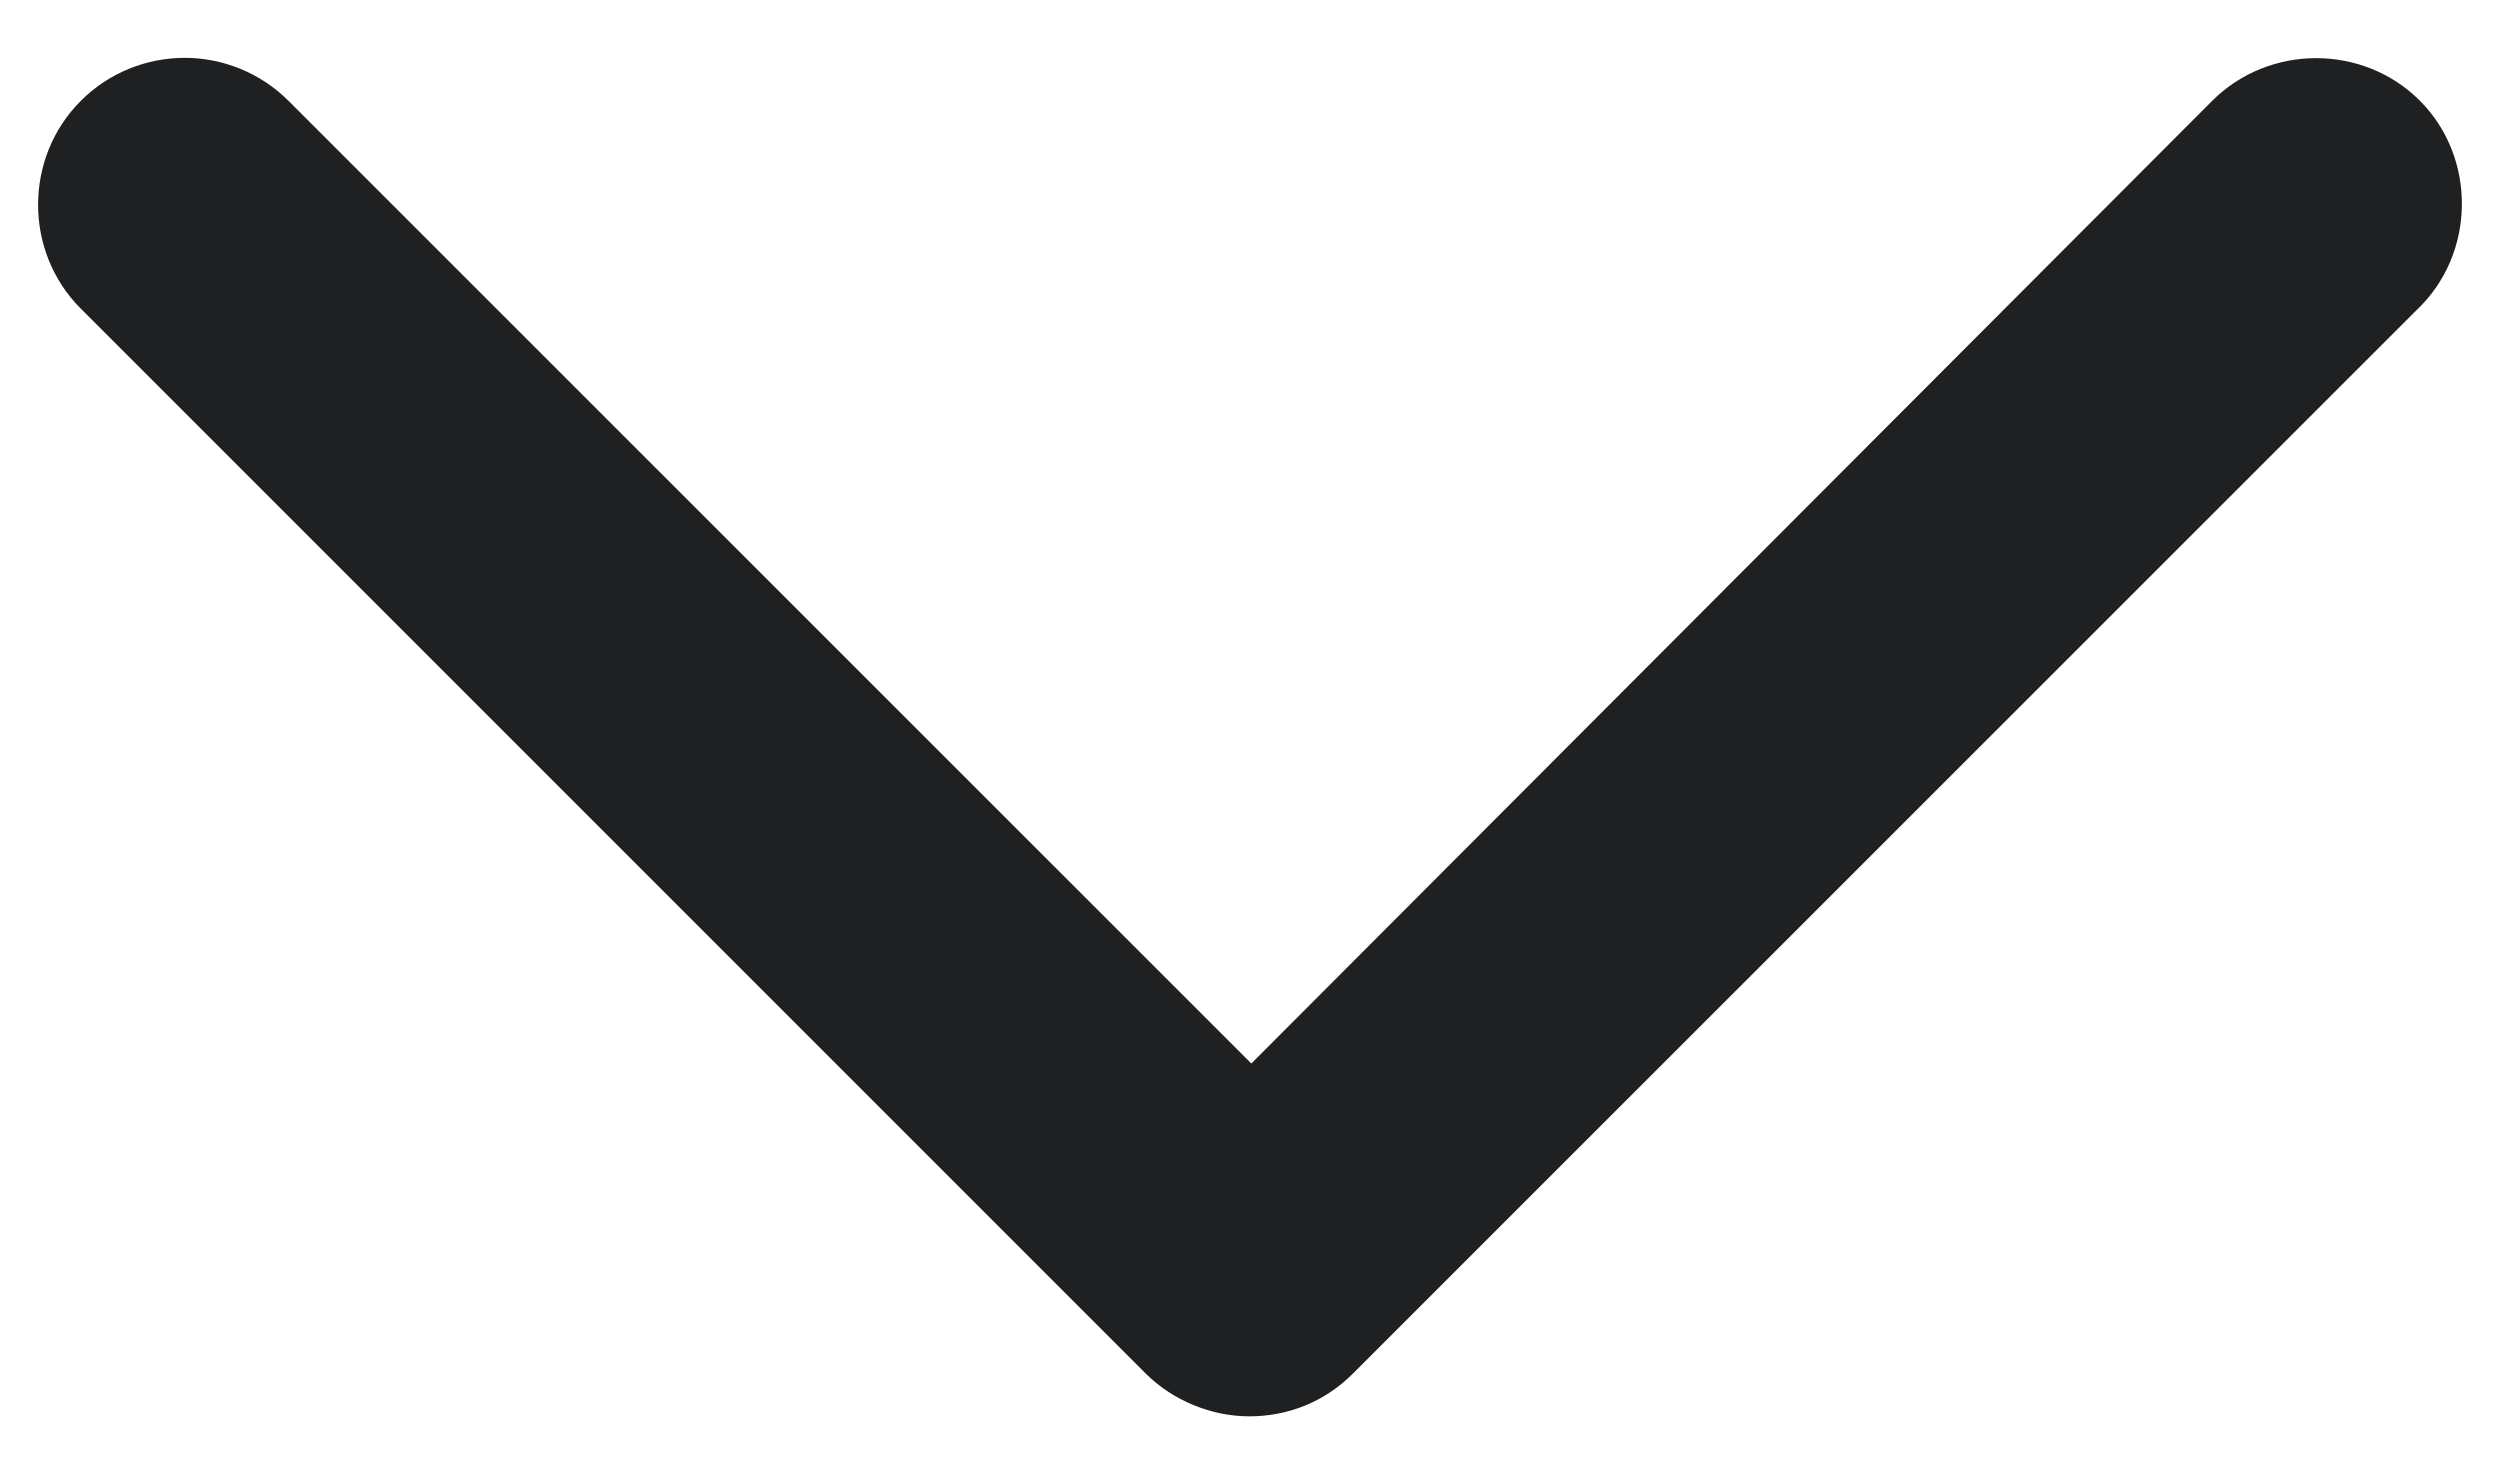 <?xml version="1.0" encoding="UTF-8"?> <svg xmlns="http://www.w3.org/2000/svg" id="Layer_1" data-name="Layer 1" viewBox="0 0 15 8.845"><defs><style> .cls-1 { fill: #1e2022; stroke-width: 0px; } </style></defs><path class="cls-1" d="M1.108.347c-.225,0-.453.087-.623.258C.143.946.143,1.511.485,1.852l6.388,6.388c.165.165.398.258.623.258.224,0,.447-.081.623-.258L14.499,1.861c.357-.336.362-.914.021-1.256s-.906-.341-1.247,0l-0.0 0h0l-5.765,5.776L1.731.605c-.171-.171-.399-.258-.623-.258h0Z"></path></svg> 